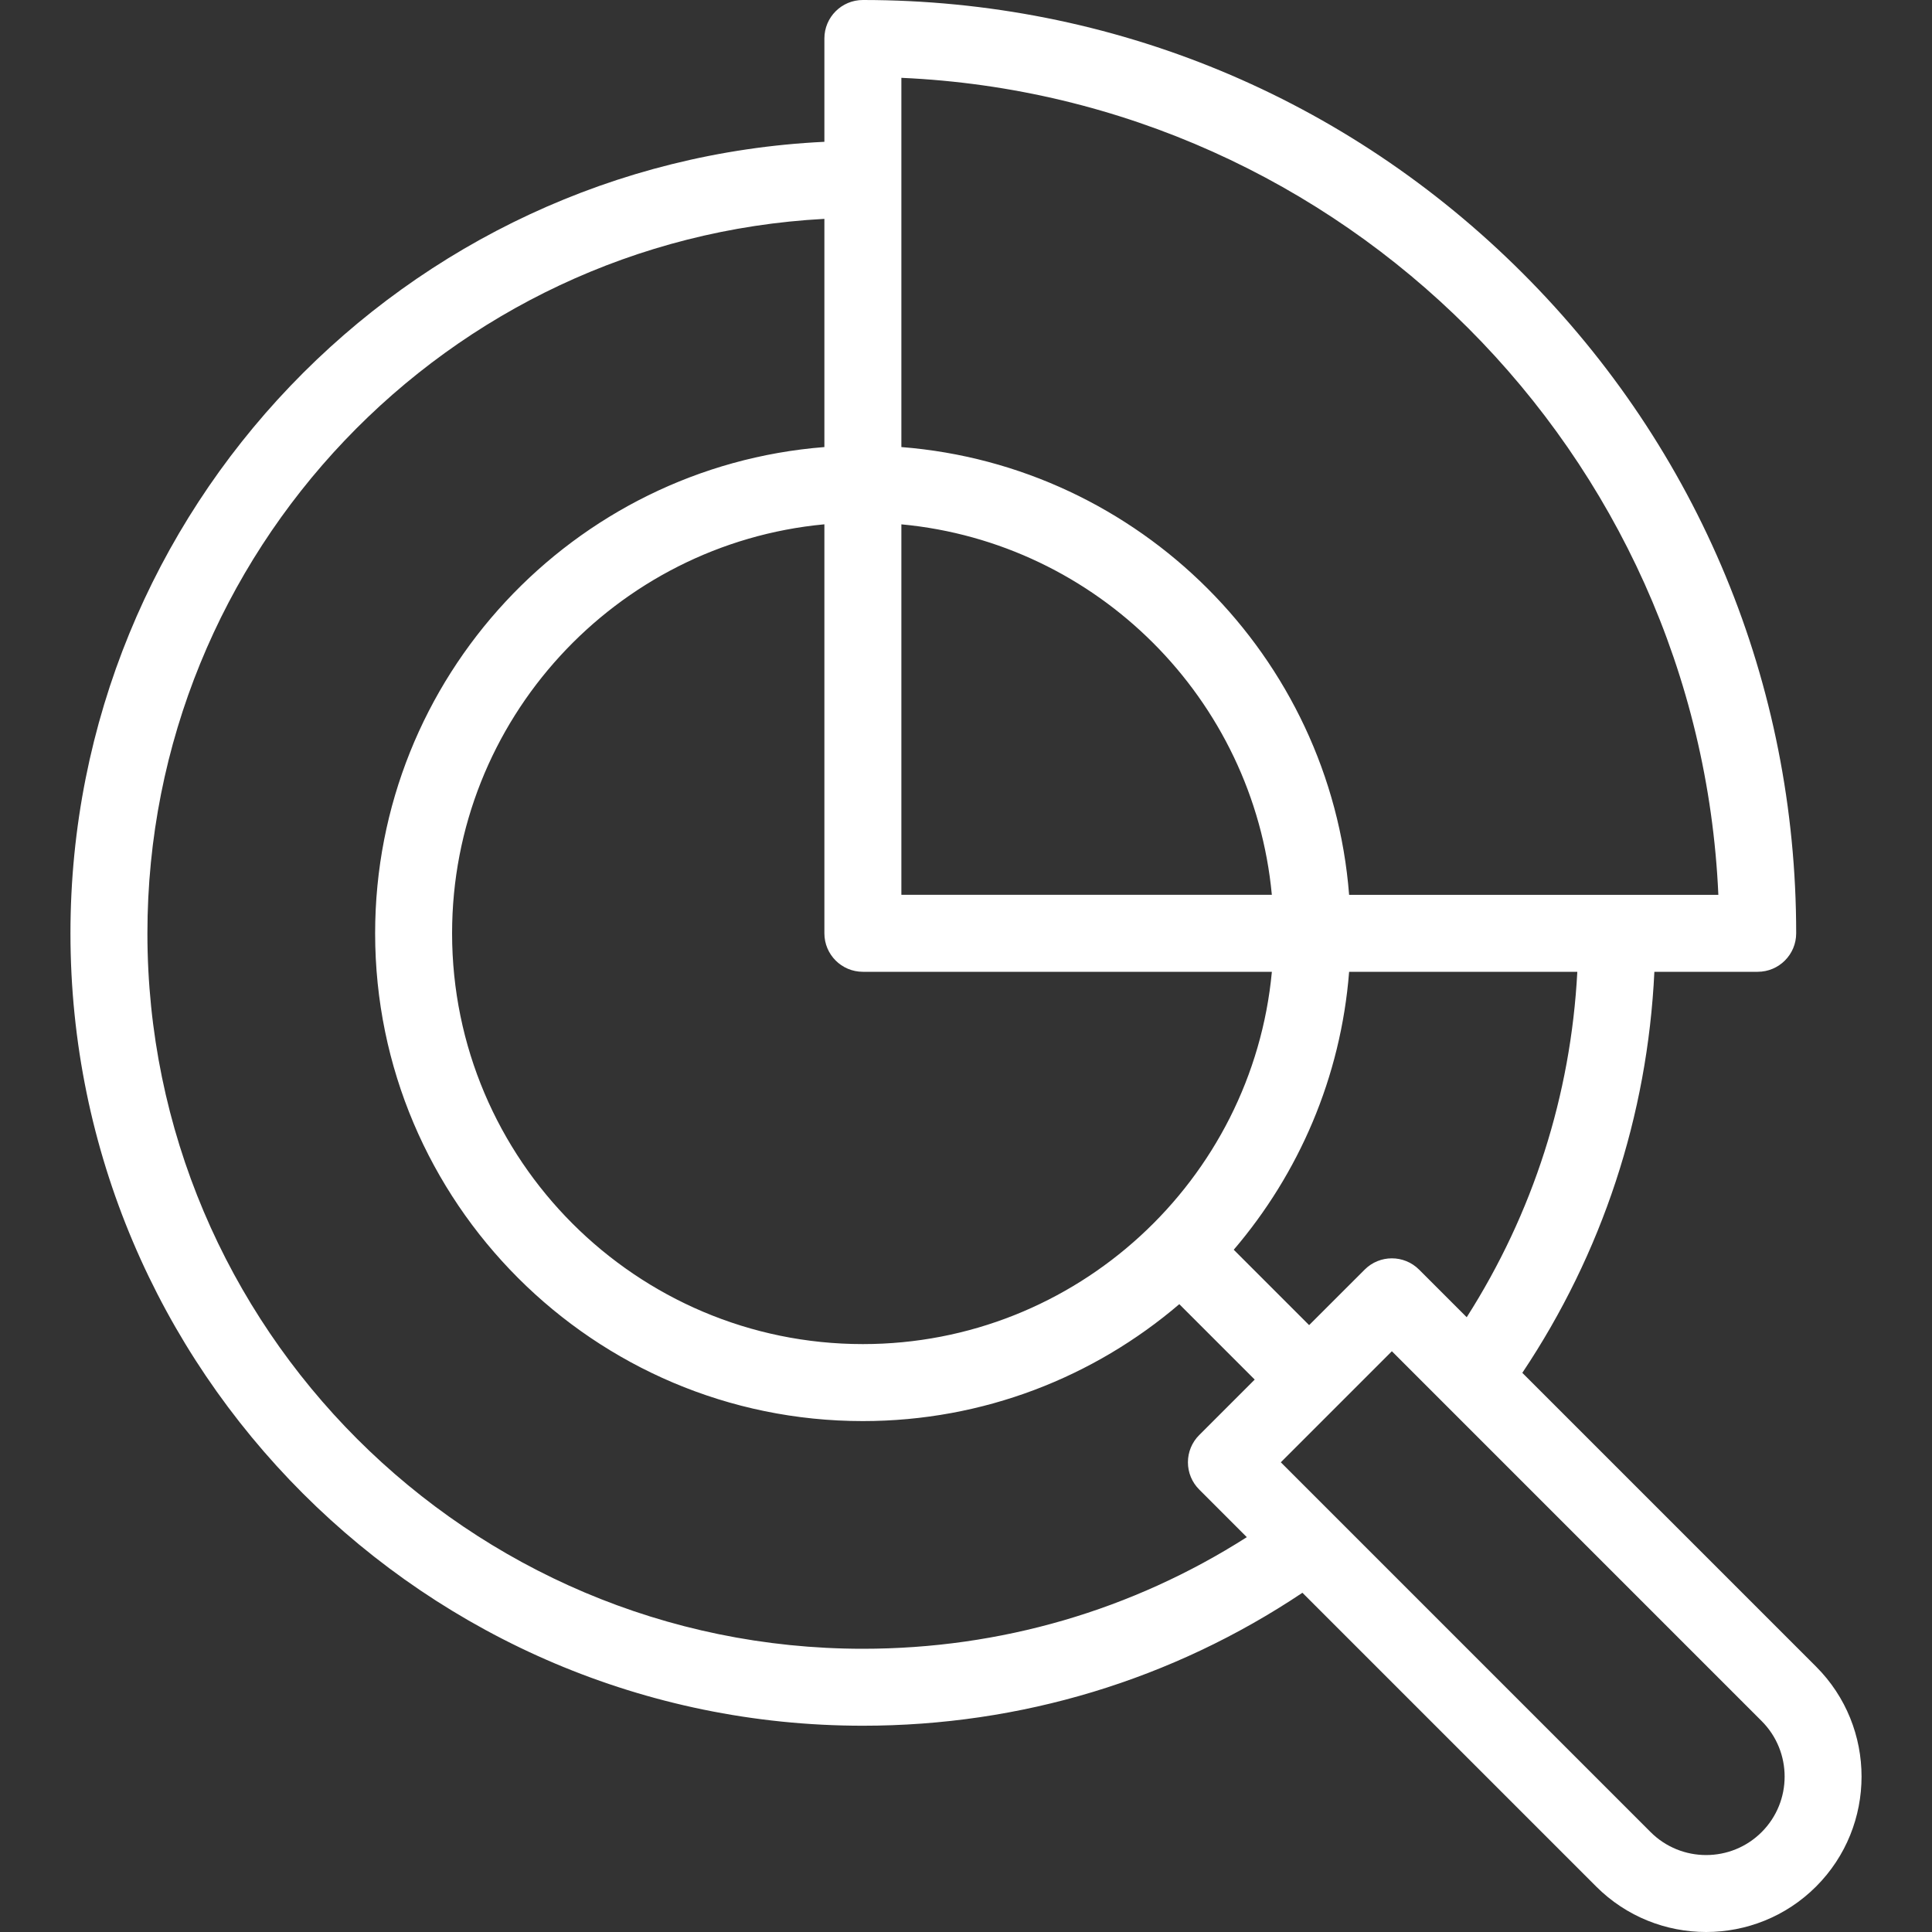 <?xml version="1.0" encoding="UTF-8"?> <svg xmlns="http://www.w3.org/2000/svg" width="60" height="60" viewBox="0 0 60 60" fill="none"><rect x="0" y="0" width="60" height="60" fill="#333333" stroke="none"/><path d="M56.4 51.758L47.277 42.635C49.761 38.919 51.165 34.651 51.378 30.18H54.587C55.247 30.18 55.782 29.645 55.782 28.985C55.782 21.243 52.767 13.964 47.293 8.49C41.818 3.015 34.539 0 26.797 0C26.137 0 25.602 0.535 25.602 1.195V4.404C12.585 5.03 2.188 15.816 2.188 28.985C2.188 42.555 13.227 53.594 26.797 53.594C31.703 53.594 36.402 52.169 40.448 49.465L49.571 58.588C50.512 59.529 51.749 60 52.986 60C54.222 60 55.459 59.529 56.4 58.588C58.283 56.705 58.283 53.641 56.4 51.758ZM45.55 40.908L44.071 39.429C43.604 38.962 42.847 38.962 42.381 39.429L40.656 41.153L38.315 38.812C40.334 36.449 41.641 33.46 41.898 30.18H48.985C48.783 34.015 47.608 37.681 45.55 40.908ZM27.993 2.417C41.709 3.026 52.756 14.073 53.365 27.79H41.898C41.318 20.388 35.394 14.464 27.993 13.884V2.417ZM27.993 16.284C34.075 16.852 38.93 21.707 39.498 27.789H27.993V16.284ZM26.797 30.18H39.499C38.894 36.656 33.428 41.742 26.797 41.742C19.763 41.742 14.04 36.019 14.04 28.985C14.04 22.354 19.126 16.888 25.602 16.283V28.985C25.602 29.645 26.137 30.18 26.797 30.18ZM37.242 46.258L38.721 47.738C35.16 50.009 31.066 51.204 26.797 51.204C14.546 51.204 4.578 41.237 4.578 28.985C4.578 17.134 13.904 7.42 25.602 6.797V13.884C17.806 14.496 11.65 21.035 11.65 28.985C11.65 37.337 18.445 44.133 26.797 44.133C30.544 44.133 33.977 42.764 36.624 40.502L38.966 42.844L37.242 44.568C37.017 44.792 36.892 45.096 36.892 45.413C36.892 45.73 37.017 46.034 37.242 46.258ZM54.71 56.897C53.759 57.848 52.212 57.848 51.261 56.897L39.777 45.413L43.226 41.964L54.71 53.449C55.661 54.4 55.661 55.947 54.71 56.897Z" fill="white"></path></svg> 